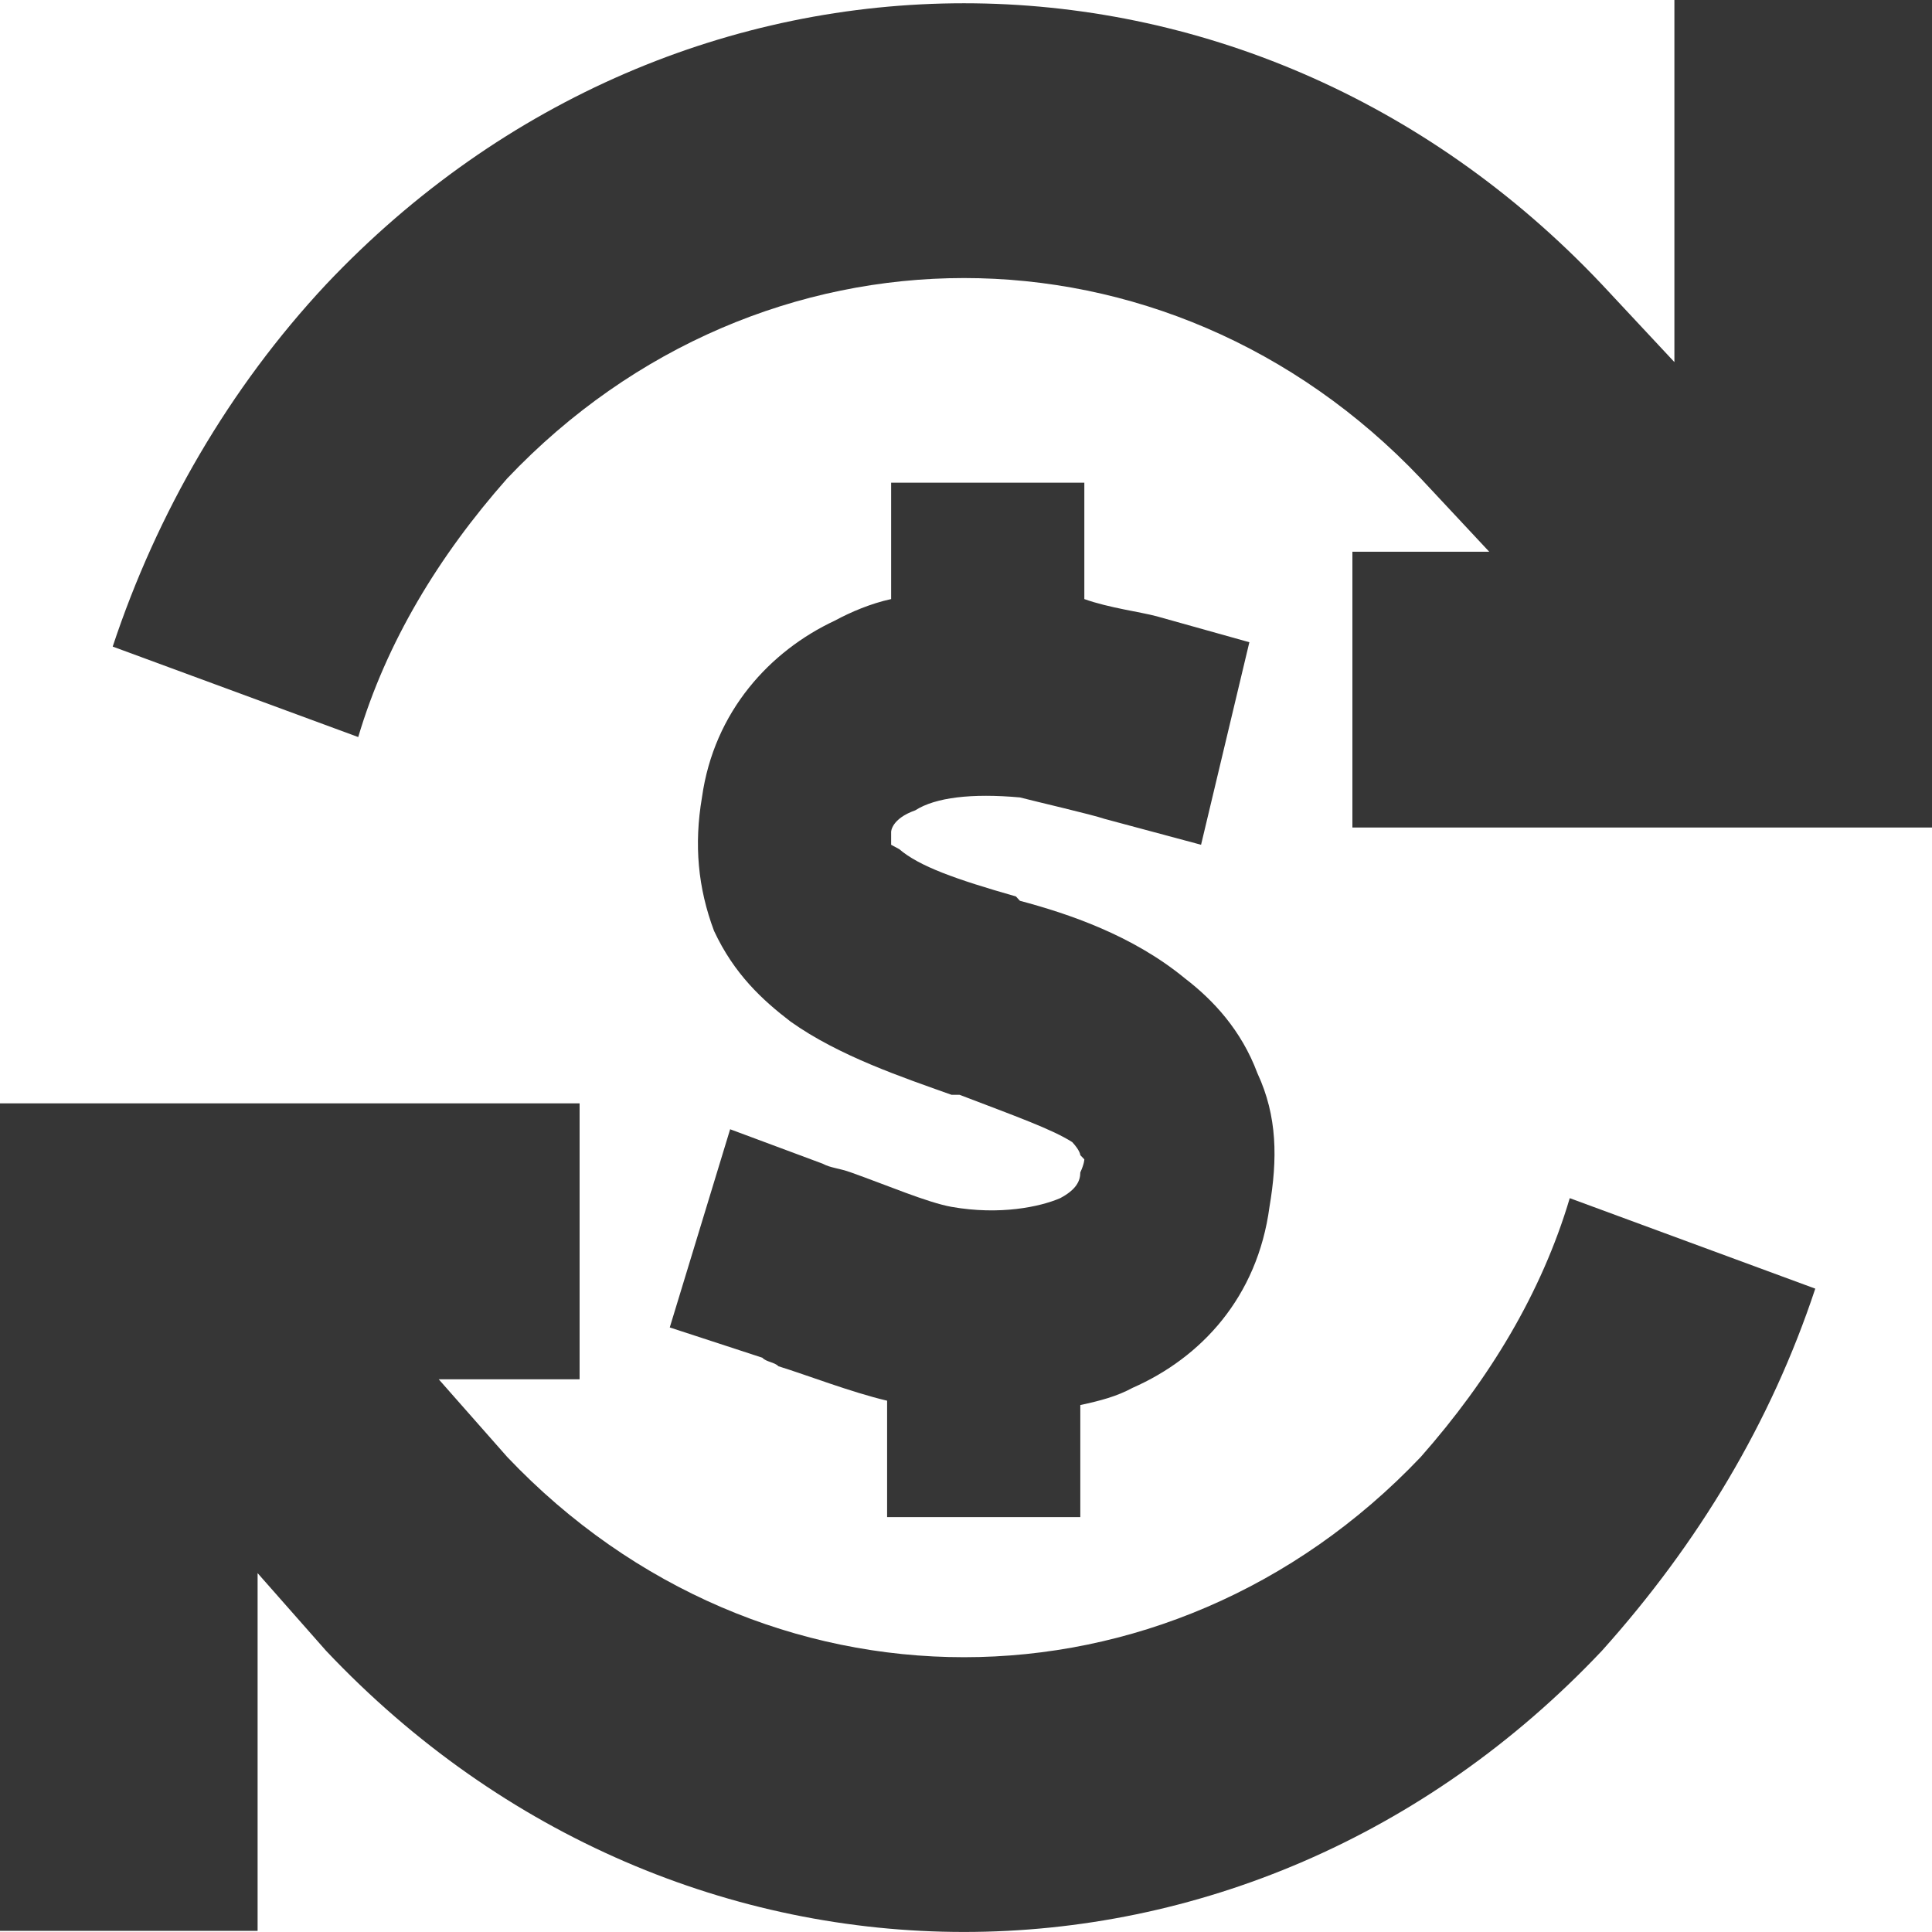 <svg width="12" height="12" viewBox="0 0 12 12" fill="none" xmlns="http://www.w3.org/2000/svg">
<path d="M2.225 4.578L0.7 4.016C0.975 3.186 1.425 2.409 2.025 1.767C4.225 -0.562 7.75 -0.562 9.95 1.767L10.4 2.249V0.857V0H12V0.857V4.283V5.14H11.2H8.4V3.427H9.25L8.825 2.972C7.25 1.312 4.725 1.312 3.15 2.972C2.725 3.453 2.4 3.989 2.225 4.578ZM1.6 9.771V11.137V11.993H0V11.137V7.71V6.853H0.8H3.6V8.567H2.725L3.15 9.049C4.725 10.708 7.25 10.708 8.825 9.049C9.25 8.567 9.575 8.031 9.75 7.442L11.275 8.004C11 8.834 10.55 9.584 9.95 10.253C7.75 12.582 4.225 12.582 2.025 10.253L1.6 9.771Z" fill="#363636"/>
<path d="M6.735 3.721V3.641V2.998H5.535V3.641V3.721C5.41 3.748 5.285 3.801 5.185 3.855C4.785 4.042 4.435 4.417 4.36 4.953C4.31 5.247 4.335 5.515 4.435 5.782C4.56 6.05 4.735 6.211 4.91 6.345C5.21 6.559 5.61 6.693 5.91 6.8H5.96C6.31 6.934 6.535 7.014 6.66 7.094C6.71 7.148 6.71 7.175 6.71 7.175L6.735 7.201C6.735 7.201 6.735 7.228 6.71 7.282C6.71 7.335 6.685 7.389 6.585 7.442C6.46 7.496 6.21 7.549 5.91 7.496C5.76 7.469 5.51 7.362 5.285 7.282C5.21 7.255 5.16 7.255 5.11 7.228L4.535 7.014L4.16 8.245L4.735 8.433C4.76 8.46 4.81 8.46 4.835 8.486C5.01 8.54 5.285 8.647 5.51 8.7V8.781V9.423H6.71V8.781V8.727C6.835 8.7 6.935 8.674 7.035 8.62C7.46 8.433 7.81 8.058 7.885 7.496C7.935 7.201 7.935 6.934 7.81 6.666C7.71 6.398 7.535 6.211 7.36 6.077C7.035 5.809 6.635 5.675 6.335 5.595L6.31 5.568C5.935 5.461 5.71 5.381 5.585 5.274L5.535 5.247V5.22V5.167C5.535 5.167 5.535 5.086 5.685 5.033C5.81 4.953 6.035 4.926 6.335 4.953C6.435 4.979 6.785 5.06 6.86 5.086L7.46 5.247L7.76 3.989L7.185 3.828C7.085 3.801 6.885 3.775 6.735 3.721Z" fill="#363636"/>
</svg>

